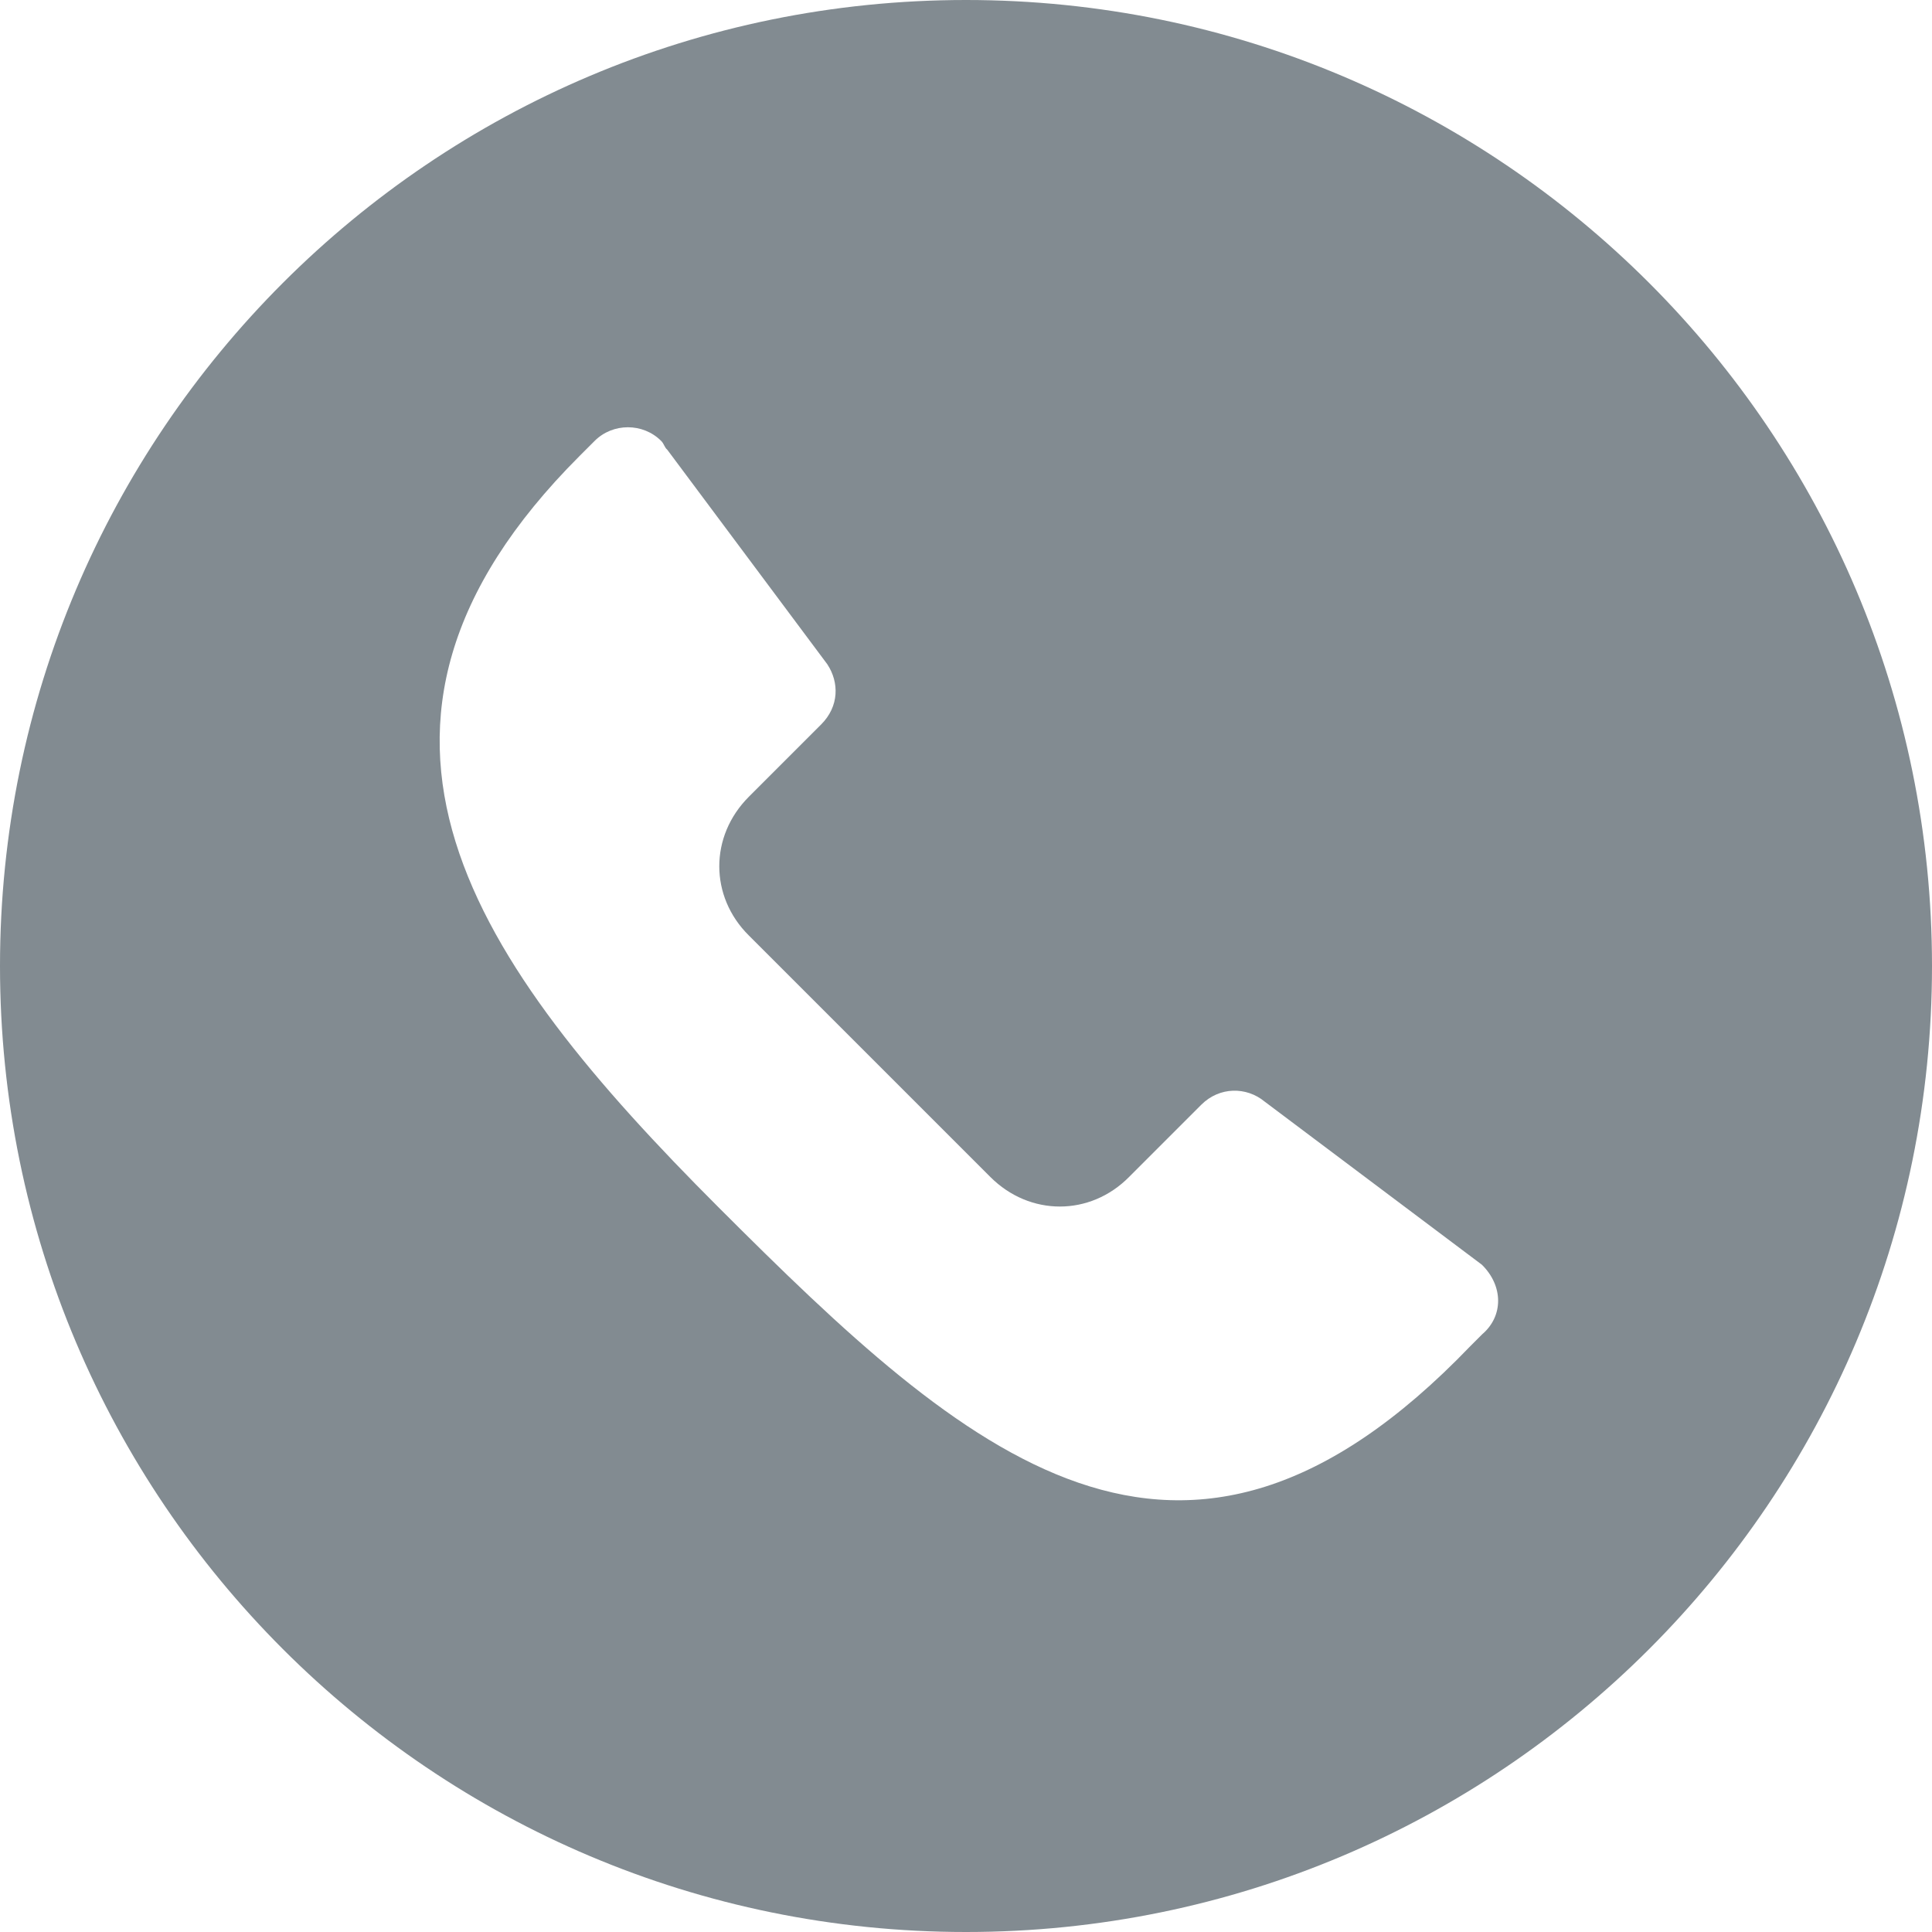 <?xml version="1.0" encoding="utf-8"?>
<!-- Generator: Adobe Illustrator 19.1.0, SVG Export Plug-In . SVG Version: 6.00 Build 0)  -->
<svg version="1.1" id="Layer_1" xmlns="http://www.w3.org/2000/svg" xmlns:xlink="http://www.w3.org/1999/xlink" x="0px" y="0px"
	 width="500px" height="500px" viewBox="0 0 500 500" style="enable-background:new 0 0 500 500;" xml:space="preserve">
<style type="text/css">
	.st0{fill:#828B91;}
</style>
<path class="st0" d="M250,0C111.9,0,0,111.9,0,250s111.9,250,250,250s250-111.9,250-250S388.1,0,250,0z M383.6,345.3
	c0,0-0.8,0.8-3.1,3.1c-75,78.1-130.5,28.1-194.5-35.9C122.7,249.2,79.7,188.3,150,118c1.6-1.6,3.9-3.9,3.9-3.9
	c4.7-4.7,12.5-4.7,17.2,0c0.8,0.8,0.8,1.6,1.6,2.3l41.4,55.5c3.1,4.7,3.1,10.9-1.6,15.6l-18.7,18.7c-10.2,10.2-10.2,25.8,0,35.9
	l62.5,62.5c10.2,10.2,25.8,10.2,35.9,0l18.7-18.7c4.7-4.7,11.7-4.7,16.4-0.8l56.2,42.2C389.1,332.8,389.1,340.6,383.6,345.3z"/>
</svg>
